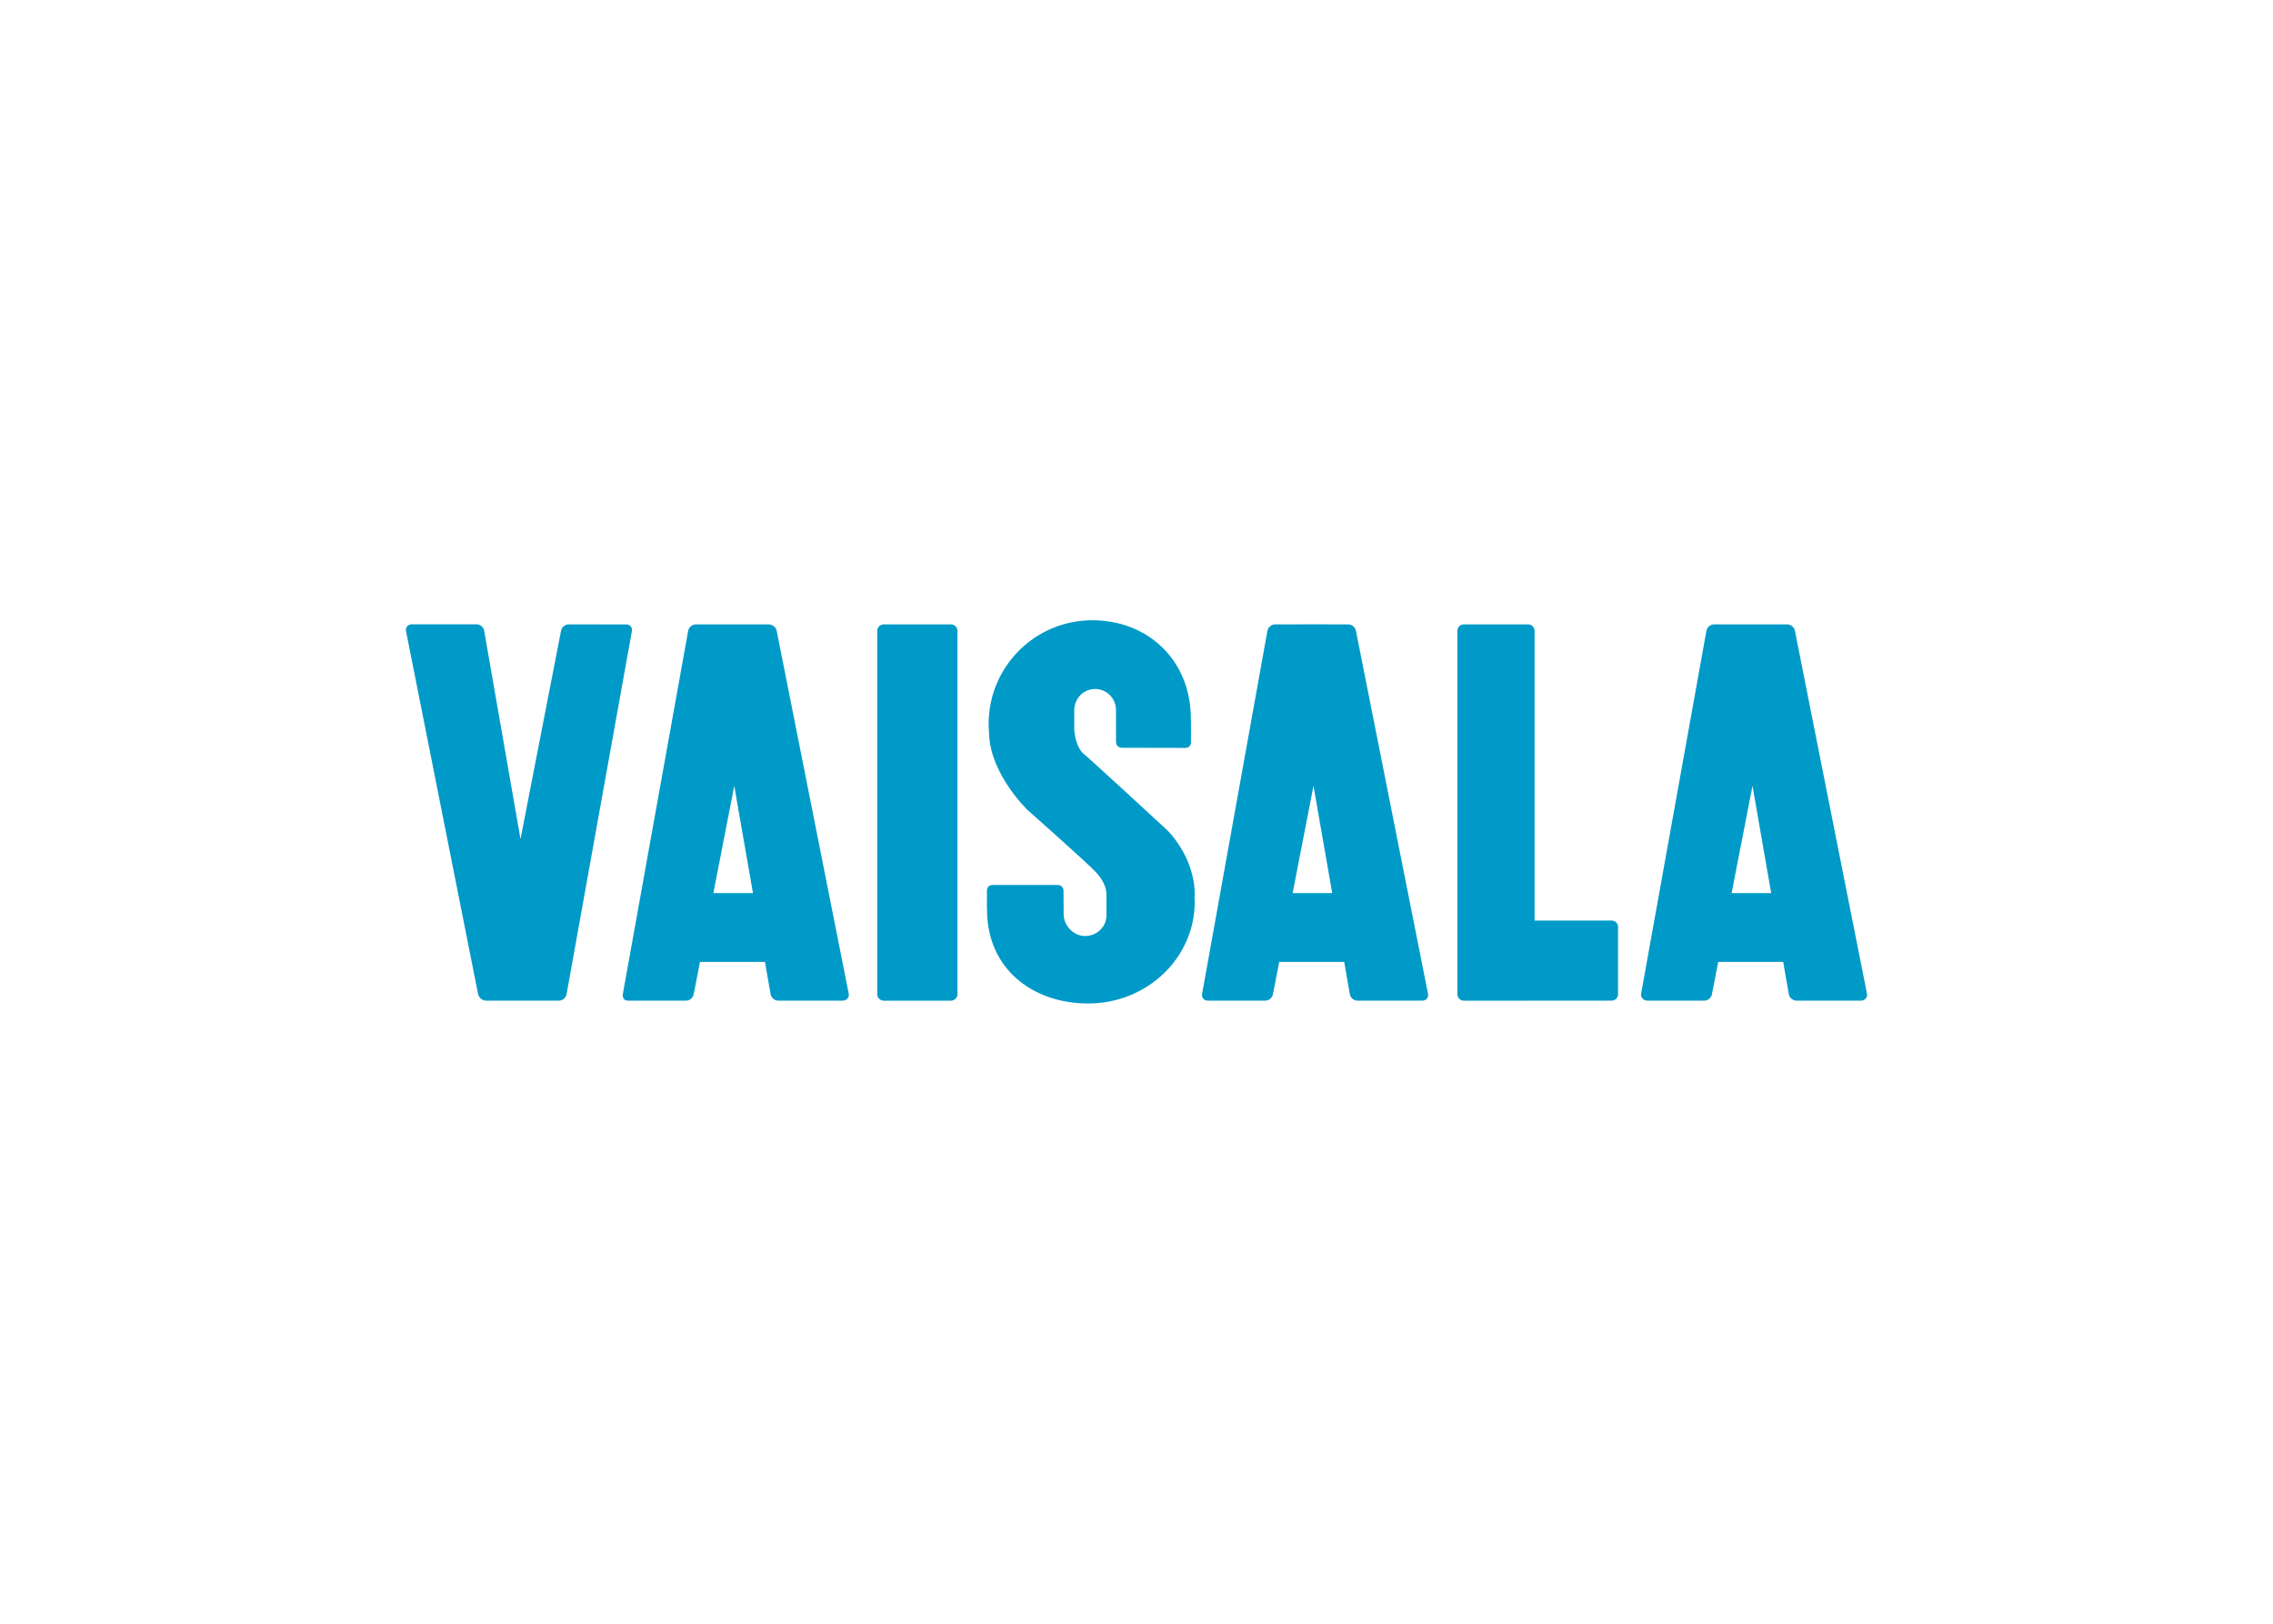 <svg clip-rule="evenodd" fill-rule="evenodd" stroke-linejoin="round" stroke-miterlimit="2" viewBox="0 0 560 400" xmlns="http://www.w3.org/2000/svg"><g fill="#009ac8" fill-rule="nonzero"><path d="m154.323 153.828-14.213-.013c-.883-.003-1.726.67-1.881 1.55l-9.991 51.332-8.956-51.332c-.151-.88-.974-1.566-1.856-1.563l-16.025-.003c-.882.003-1.533.754-1.378 1.634l17.761 89.444c.153.881 1.039 1.626 1.922 1.621l14.01.011c.013 0 .029-.006.044-.006l3.945.006c.882.002 1.739-.751 1.892-1.632l16.089-89.444c.153-.88-.48-1.603-1.363-1.605"/><path d="m209.115 244.852-17.761-89.448c-.153-.878-1.046-1.588-2.031-1.588l-2.132.004c-.033-.002-.064-.009-.096-.009l-15.677.005c-.881-.002-1.722.707-1.877 1.588l-16.089 89.446c-.153.88.292 1.645 1.177 1.647l14.403.009c.881.002 1.722-.708 1.875-1.588l1.548-7.956h16.011l1.388 7.956c.152.88.993 1.59 1.878 1.588l15.926-.009c.882-.004 1.614-.764 1.457-1.645m-33.359-24.844 5.144-26.422 4.607 26.422z"/><path d="m351.826 244.852-17.763-89.448c-.153-.878-.996-1.59-1.877-1.588l-8.422-.016-9.636.016c-.884-.002-1.725.707-1.876 1.588l-16.09 89.446c-.157.88.466 1.645 1.352 1.649l14.225.007c.88.002 1.723-.708 1.878-1.588l1.549-7.956h16.009l1.385 7.956c.155.88.994 1.59 1.878 1.588l16.071-.009c.88-.004 1.47-.764 1.317-1.645m-33.359-24.844 5.139-26.422 4.611 26.422z"/><path d="m459.979 244.852-17.759-89.448c-.157-.878-.998-1.59-1.881-1.588l-2.45.002c-.014 0-.024-.002-.035-.002h-15.573c-.884-.002-1.721.707-1.874 1.588l-16.092 89.446c-.153.88.638 1.645 1.521 1.647l14.06.009c.88.002 1.721-.708 1.877-1.588l1.546-7.956h16.009l1.389 7.956c.151.88.992 1.59 1.874 1.588l15.942-.009c.887-.002 1.601-.764 1.446-1.645m-33.357-24.844 5.142-26.42 4.606 26.42z"/><path d="m235.891 244.927c0 .88-.742 1.593-1.656 1.593h-16.454c-.918 0-1.66-.713-1.66-1.593v-89.523c0-.882.742-1.592 1.66-1.592h16.454c.914 0 1.656.71 1.656 1.592z"/><path d="m397.043 226.773-18.971.002v-71.373c0-.88-.71-1.59-1.591-1.59h-15.834c-.88 0-1.592.71-1.592 1.59v89.518c0 .883.712 1.595 1.592 1.595h15.834c.044 0 .09-.011.134-.013h20.428c.88 0 1.596-.677 1.596-1.509v-16.708c0-.835-.716-1.512-1.596-1.512"/><path d="m287.476 204.425s-19.159-17.695-20.308-18.553c-1.927-1.448-2.396-4.939-2.486-5.817v-.21h-.017v-5.419h.041c.236-2.63 2.405-4.697 5.101-4.697 2.833 0 5.137 2.301 5.137 5.138 0 .175.009 7.934.009 7.934 0 .784.629 1.408 1.4 1.408l15.727.035c.773 0 1.333-.565 1.333-1.334 0 0 .028-5.944-.024-6.09-.105-14.31-10.684-24.023-24.271-24.023-14.121 0-25.552 11.435-25.552 25.547 0 .852.046 1.689.129 2.515 0 .113-.011.218-.004.336.565 9.858 9.499 18.383 9.499 18.383s14.889 13.126 17.067 15.553c2.147 2.394 2.33 4.508 2.339 5.061v5.788h-.037c-.232 2.578-2.471 4.601-5.236 4.601-2.914 0-5.269-2.611-5.269-5.404 0-.175-.039-5.793-.039-5.793 0-.756-.599-1.372-1.389-1.372l-16.094-.004c-.8 0-1.372.552-1.372 1.304 0 0-.026 4.956.022 5.1.109 14.026 10.969 22.791 24.929 22.791 14.487 0 26.239-11.22 26.239-25.073 0-.45-.037-.894-.064-1.339h.064c.155-9.773-6.874-16.366-6.874-16.366"/></g></svg>